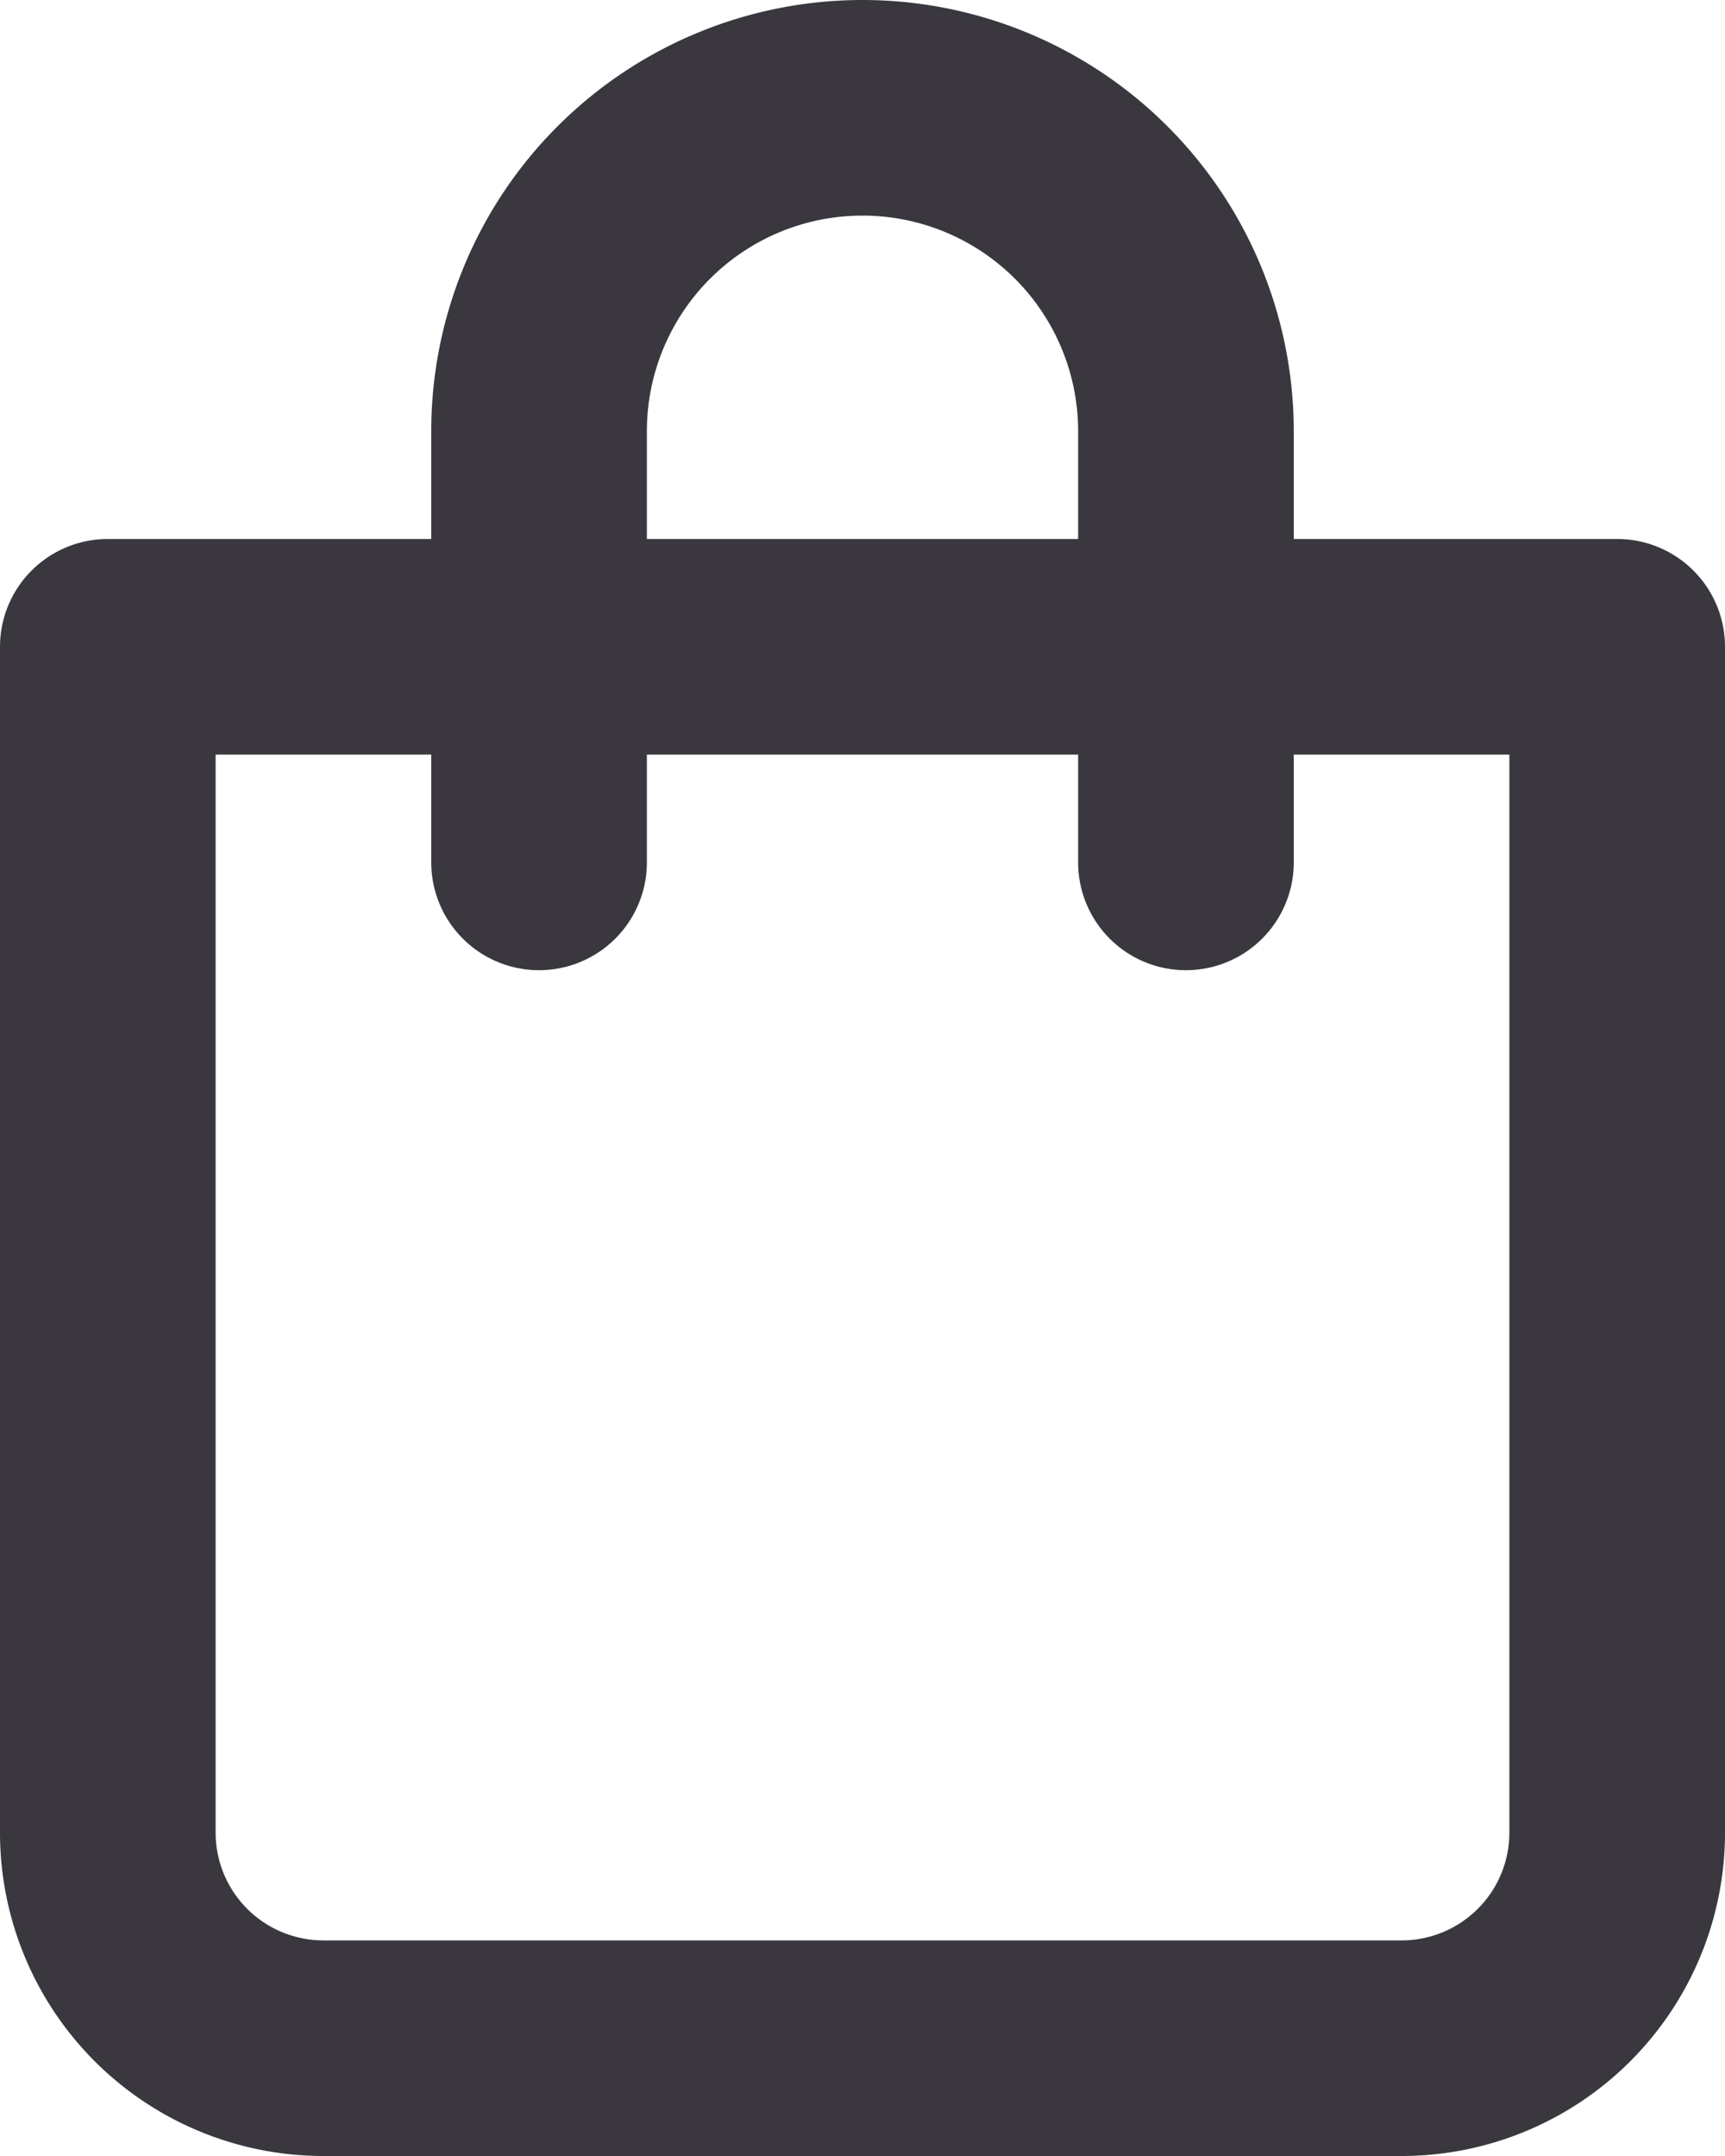 <svg id="shopping-bag" xmlns="http://www.w3.org/2000/svg" width="16" height="20" viewBox="0 0 16 20">
  <path id="shopping-bag-2" data-name="shopping-bag" d="M19,7H16V6A4,4,0,1,0,8,6V7H5A1,1,0,0,0,4,8V19a3,3,0,0,0,3,3H17a3,3,0,0,0,3-3V8A1,1,0,0,0,19,7ZM10,6a2,2,0,1,1,4,0V7H10Zm8,13a1,1,0,0,1-1,1H7a1,1,0,0,1-1-1V9H8v1a1,1,0,0,0,2,0V9h4v1a1,1,0,0,0,2,0V9h2Z" transform="translate(-4 -2)" fill="#3a383e"/>
</svg>
